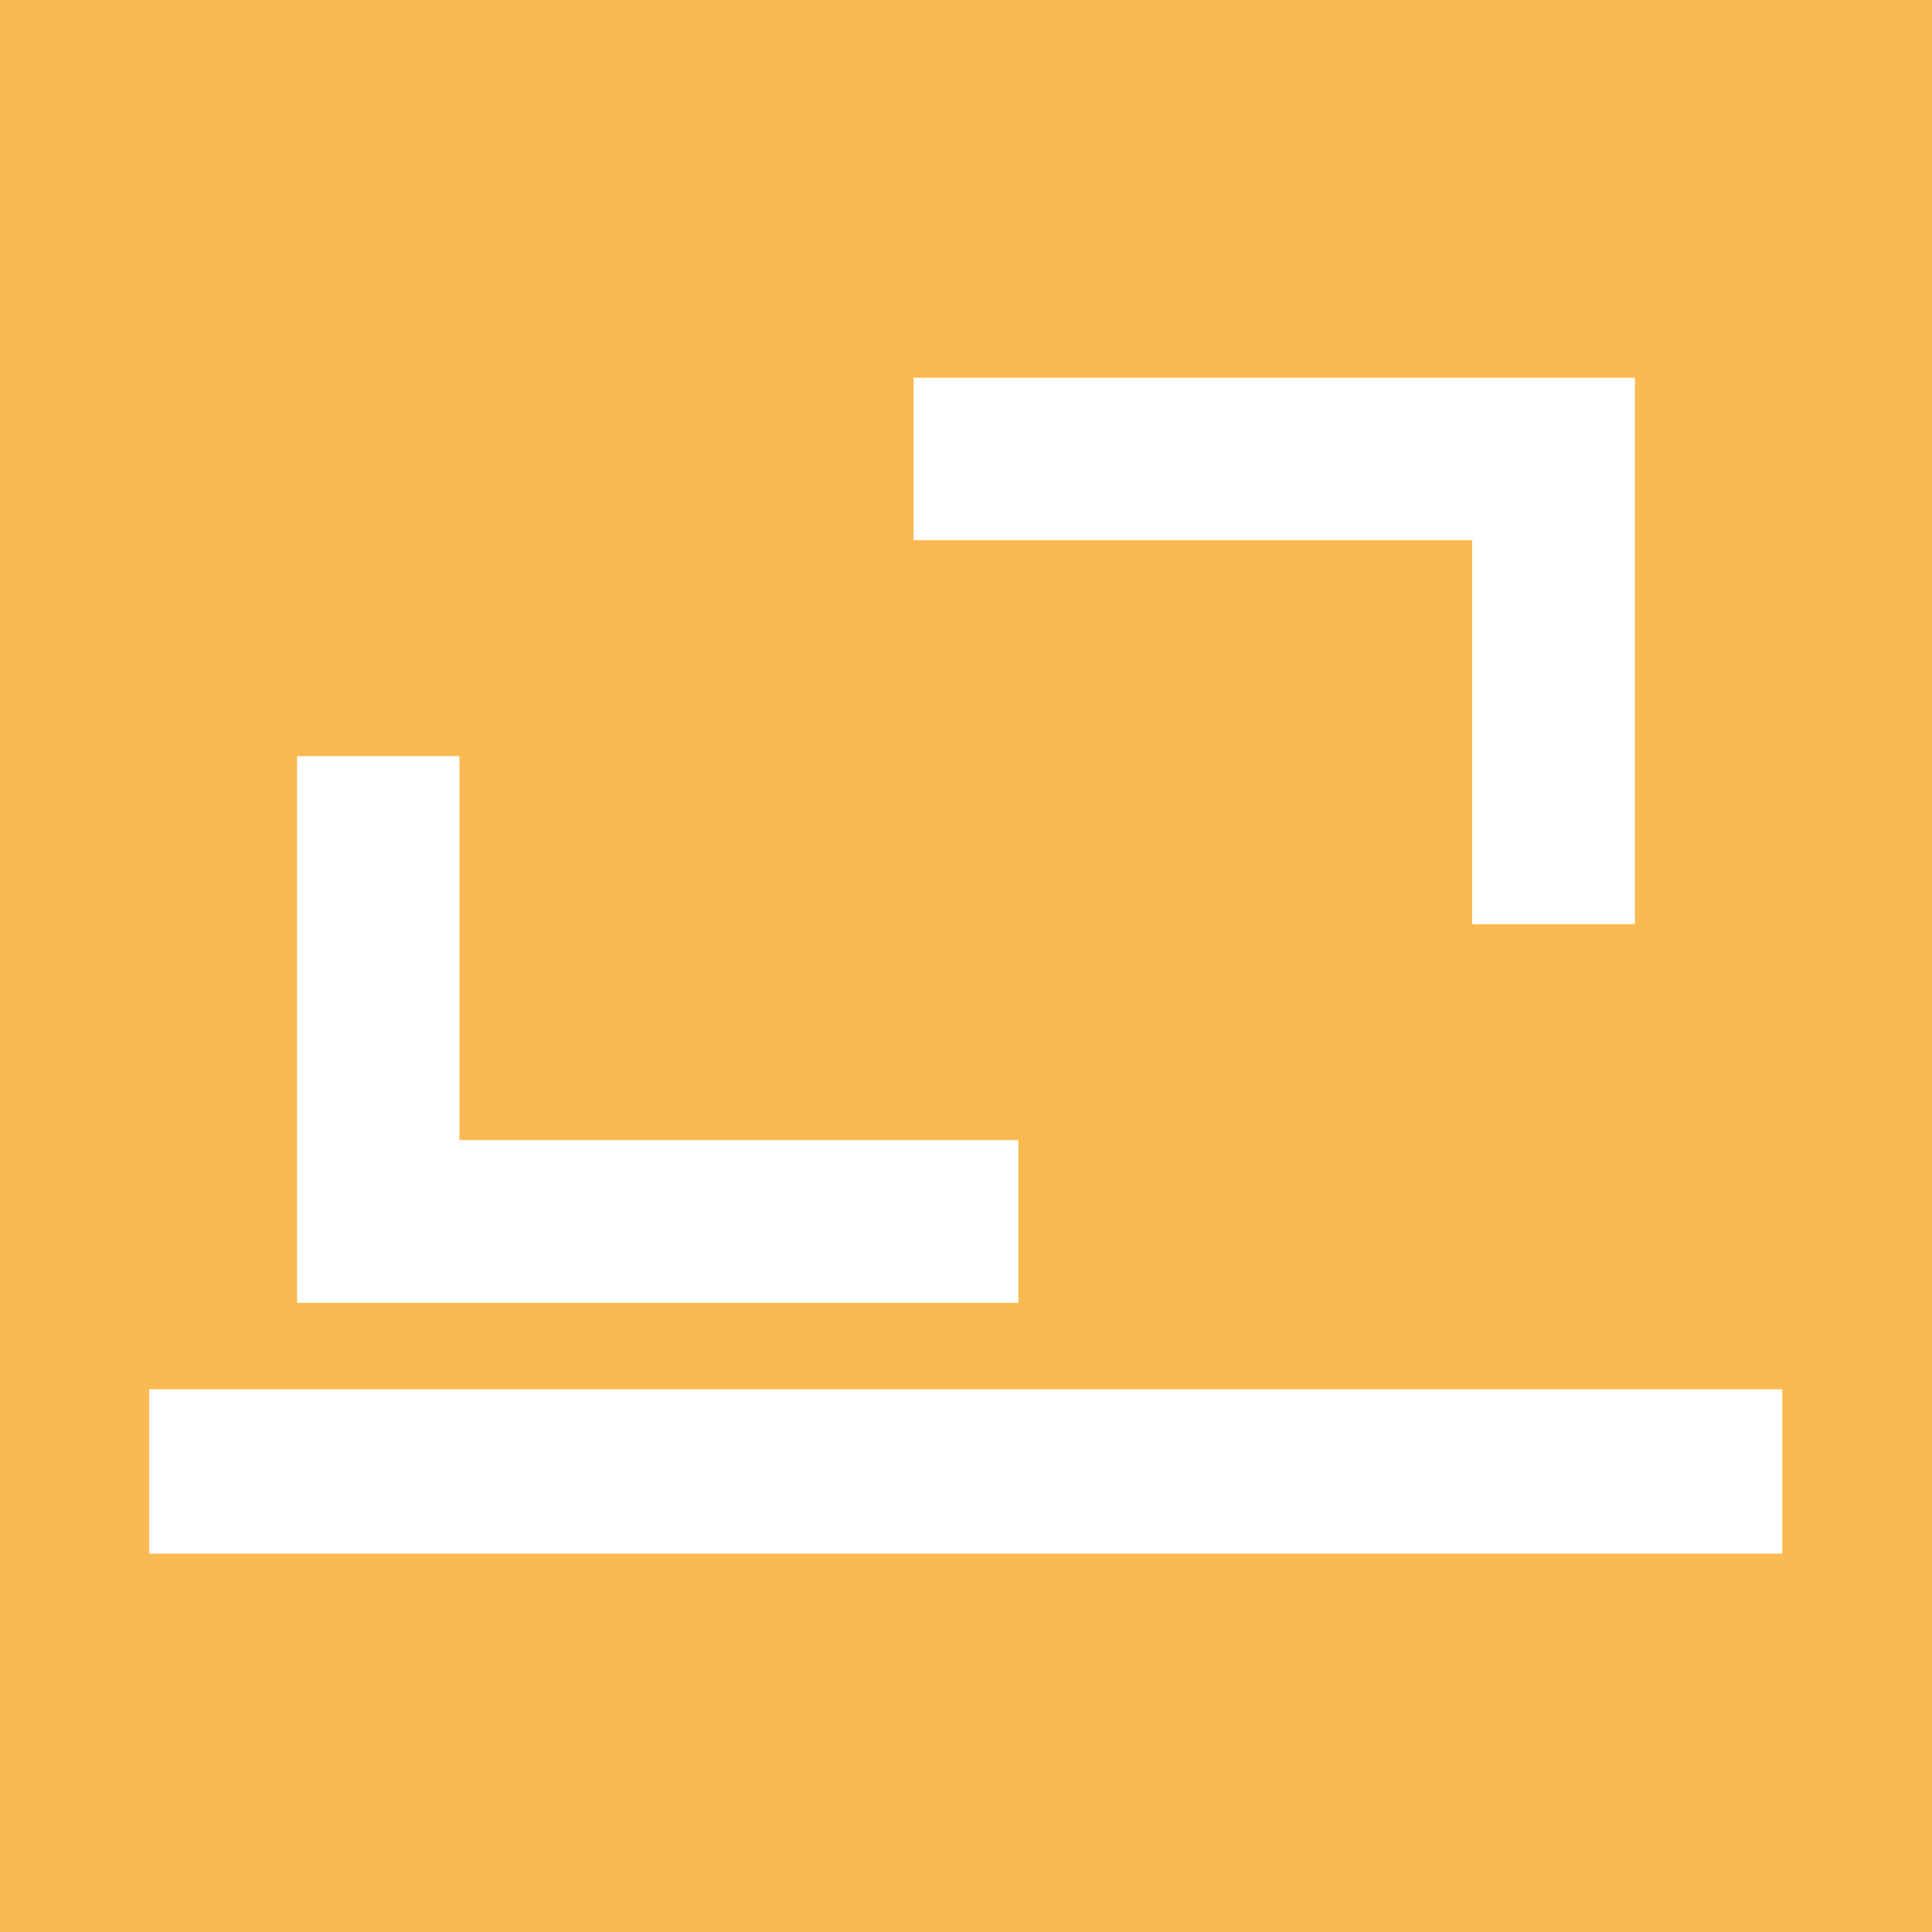 <?xml version="1.0" encoding="UTF-8" standalone="no"?>
<svg
   id="Camada_2"
   data-name="Camada 2"
   viewBox="0 0 102.69 102.69"
   version="1.1"
   sodipodi:docname="icone6b.svg"
   inkscape:version="1.4 (86a8ad7, 2024-10-11)"
   xmlns:inkscape="http://www.inkscape.org/namespaces/inkscape"
   xmlns:sodipodi="http://sodipodi.sourceforge.net/DTD/sodipodi-0.dtd"
   xmlns="http://www.w3.org/2000/svg"
   xmlns:svg="http://www.w3.org/2000/svg">
  <sodipodi:namedview
     id="namedview3"
     pagecolor="#ffffff"
     bordercolor="#000000"
     borderopacity="0.25"
     inkscape:showpageshadow="2"
     inkscape:pageopacity="0.0"
     inkscape:pagecheckerboard="0"
     inkscape:deskcolor="#d1d1d1"
     inkscape:zoom="7.9365077"
     inkscape:cx="51.345001"
     inkscape:cy="51.345001"
     inkscape:window-width="1920"
     inkscape:window-height="1017"
     inkscape:window-x="-4"
     inkscape:window-y="-4"
     inkscape:window-maximized="1"
     inkscape:current-layer="g3" />
  <defs
     id="defs1">
    <style
       id="style1">
      .cls-1 {
        fill: #fff;
      }

      .cls-2 {
        fill: #ee7a78;
      }
    </style>
  </defs>
  <g
     id="g3">
    <rect
       class="cls-2"
       width="102.69"
       height="102.69"
       id="rect1"
       x="0"
       y="0"
       style="fill:#faba51;fill-opacity:1" />
    <g
       id="g2">
      <polygon
         class="cls-1"
         points="48.56,20.08 78.25,20.08 86.9,20.08 86.9,28.71 86.9,49.12 78.25,49.12 78.25,28.71 48.56,28.71 "
         id="polygon1" />
      <polygon
         class="cls-1"
         points="54.13,69.25 24.42,69.25 15.79,69.25 15.79,60.6 15.79,40.19 24.42,40.19 24.42,60.6 54.13,60.6 "
         id="polygon2" />
    </g>
    <rect
       class="cls-1"
       x="7.93"
       y="73.84"
       width="86.8"
       height="8.74"
       id="rect2" />
  </g>
</svg>
